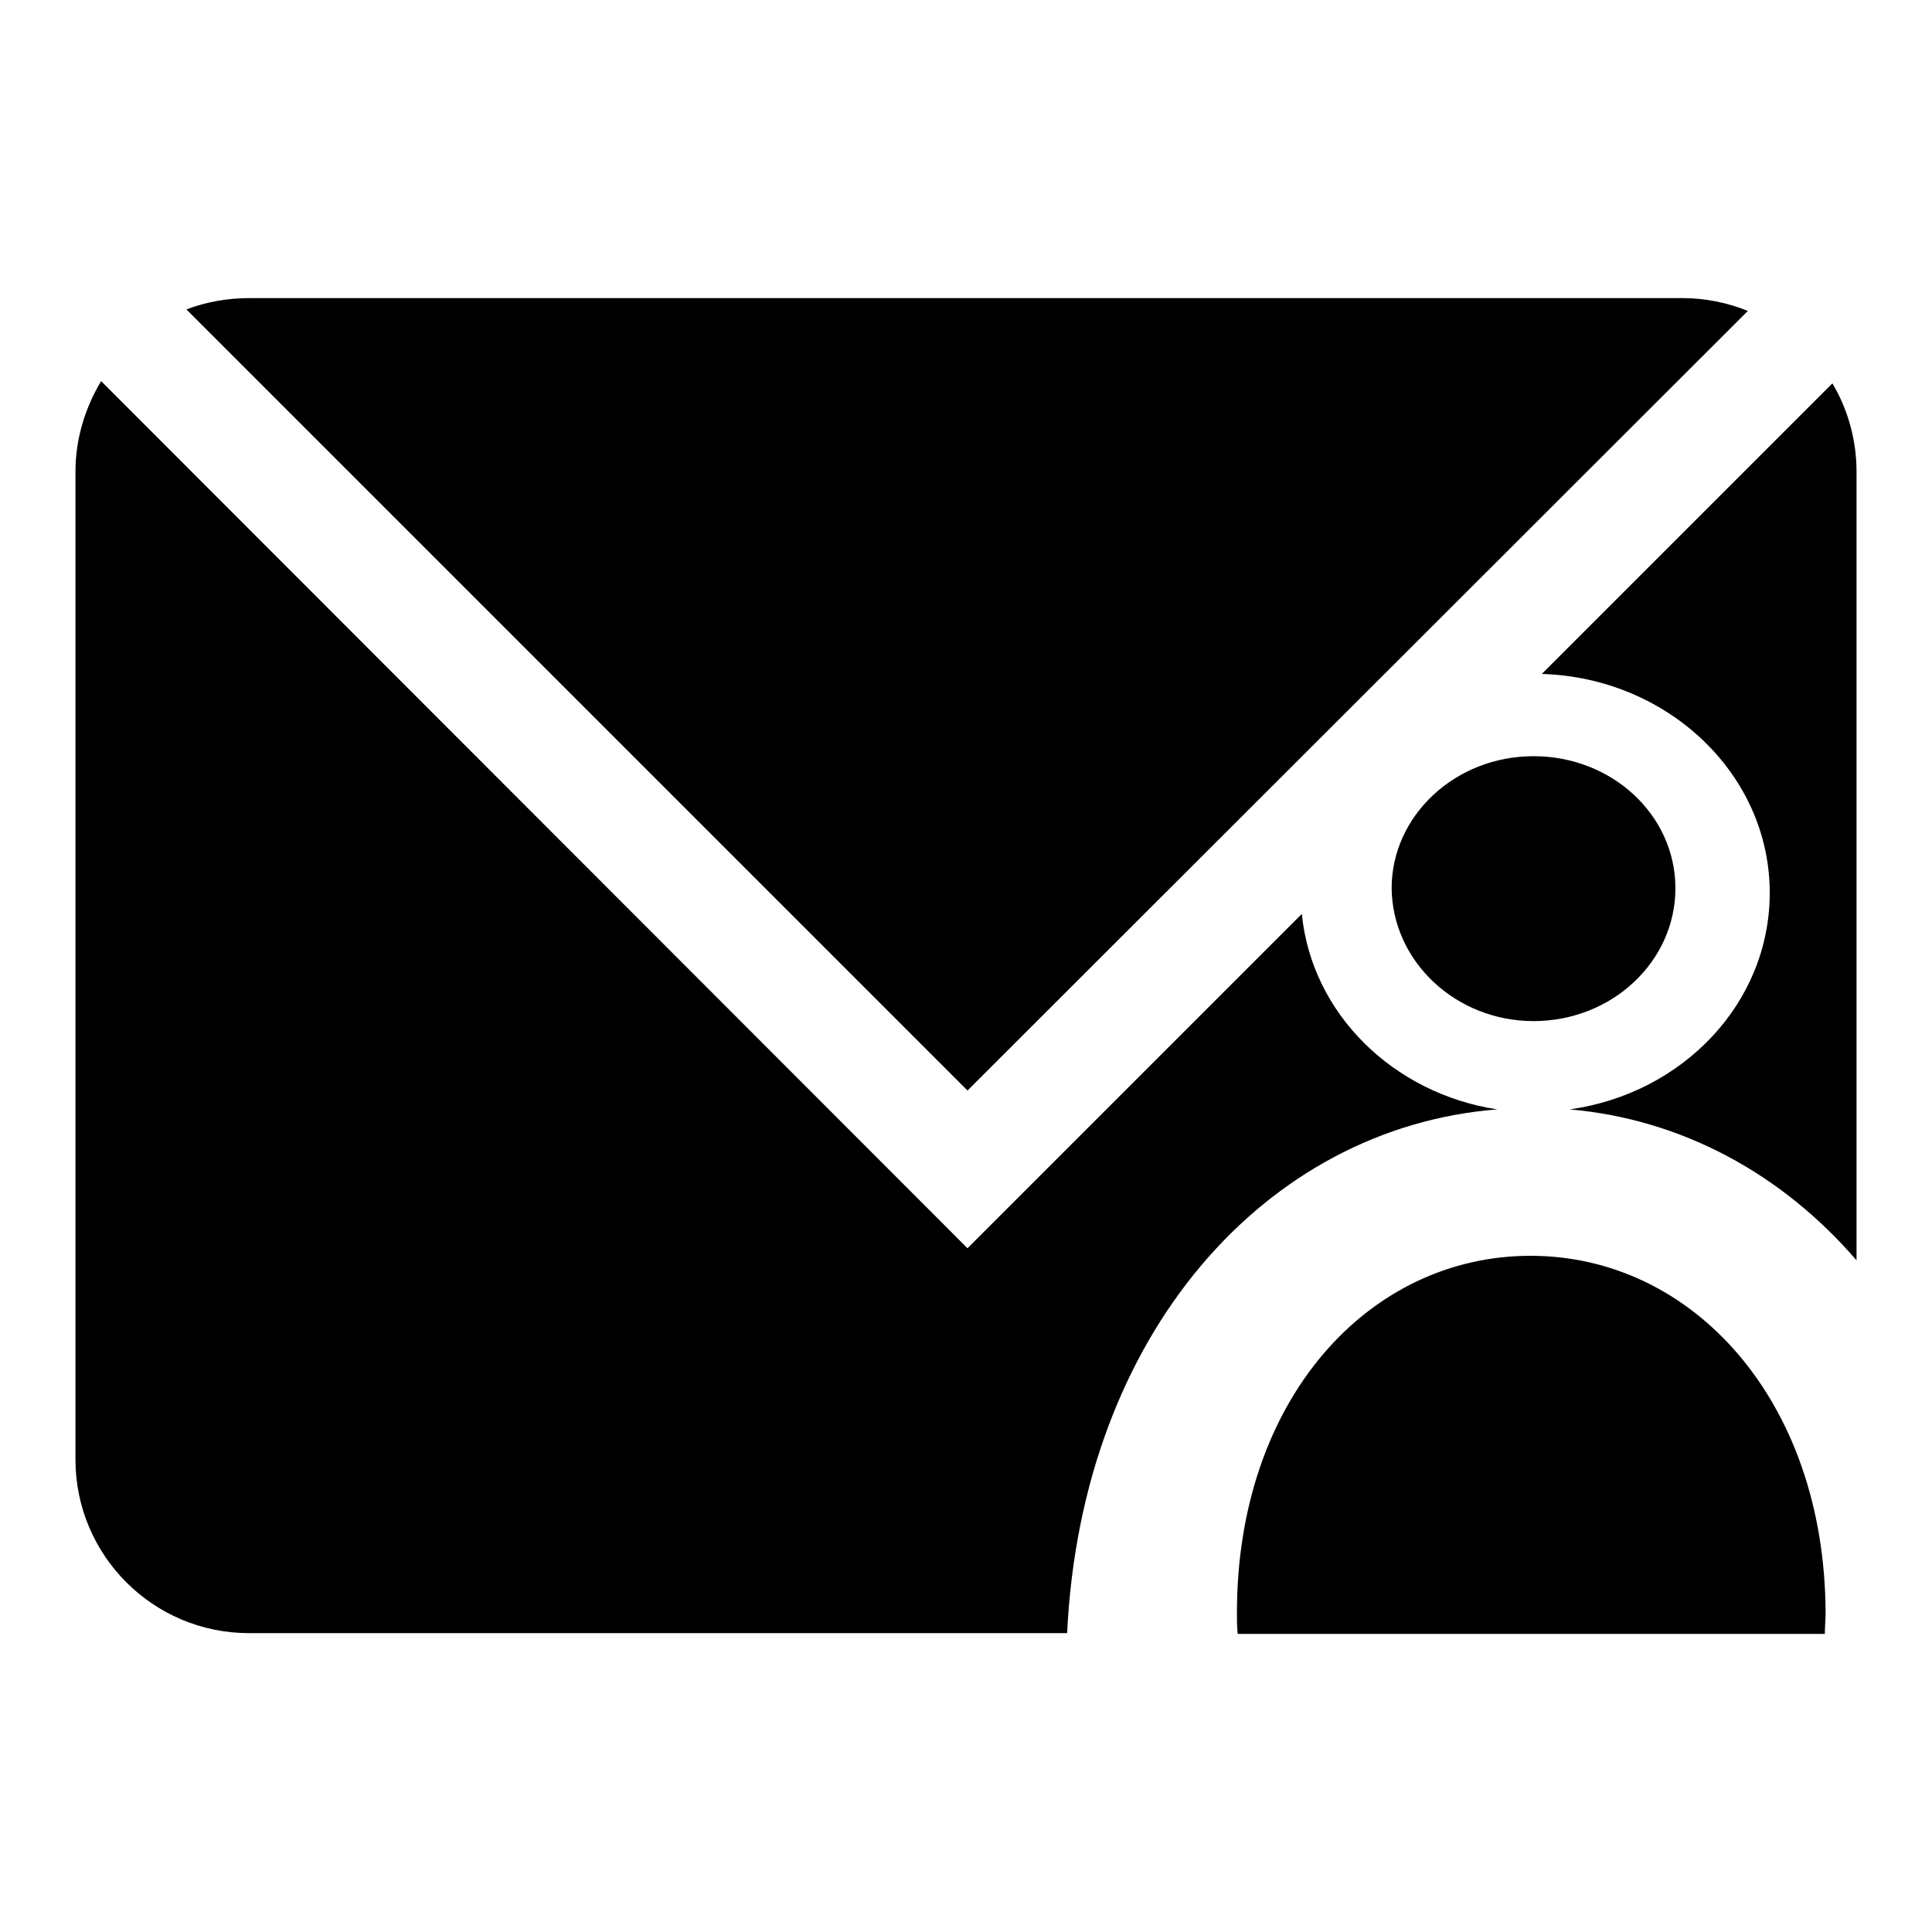 <?xml version="1.0" encoding="utf-8"?>
<!-- Svg Vector Icons : http://www.onlinewebfonts.com/icon -->
<!DOCTYPE svg PUBLIC "-//W3C//DTD SVG 1.1//EN" "http://www.w3.org/Graphics/SVG/1.1/DTD/svg11.dtd">
<svg version="1.1" xmlns="http://www.w3.org/2000/svg" xmlns:xlink="http://www.w3.org/1999/xlink" x="0px" y="0px" viewBox="0 0 256 256" enable-background="new 0 0 256 256" xml:space="preserve">
<g> <path fill="#000000" d="M231.6,41.2c-2.7-1.1-5.7-1.7-8.6-1.7H33c-2.8,0-5.7,0.5-8.3,1.5l103.5,103.5L231.6,41.2z M234.5,118.3 c0,14.6-11.5,26.6-26.5,28.7c14.8,1.3,28.1,8.5,38,20V62.5c0-4.1-1.1-8.2-3.2-11.7l-38.5,38.5C221,89.8,234.5,102.6,234.5,118.3z" /> <path fill="#000000" d="M198.4,147c-13.8-2.1-24.6-12.7-25.9-25.9l-44.3,44.3L13.4,50.5c-2.1,3.5-3.4,7.6-3.4,12v130.9 c0,12.7,10.3,23,23,23h108.4C143.3,176.7,167.8,149.4,198.4,147z"/> <path fill="#000000" d="M202.8,166.4c-21.5,0-38.9,19.1-38.9,47.3c0,0.9,0,1.9,0.1,2.8h77.8c0-0.9,0.1-1.9,0.1-2.8 C241.8,185.6,224.3,166.4,202.8,166.4z M203.2,135.3c10.4,0,18.8-7.9,18.8-17.6c0-9.7-8.4-17.5-18.8-17.5 c-10.4,0-18.8,7.9-18.8,17.5C184.5,127.4,192.9,135.3,203.2,135.3z"/></g>
</svg>